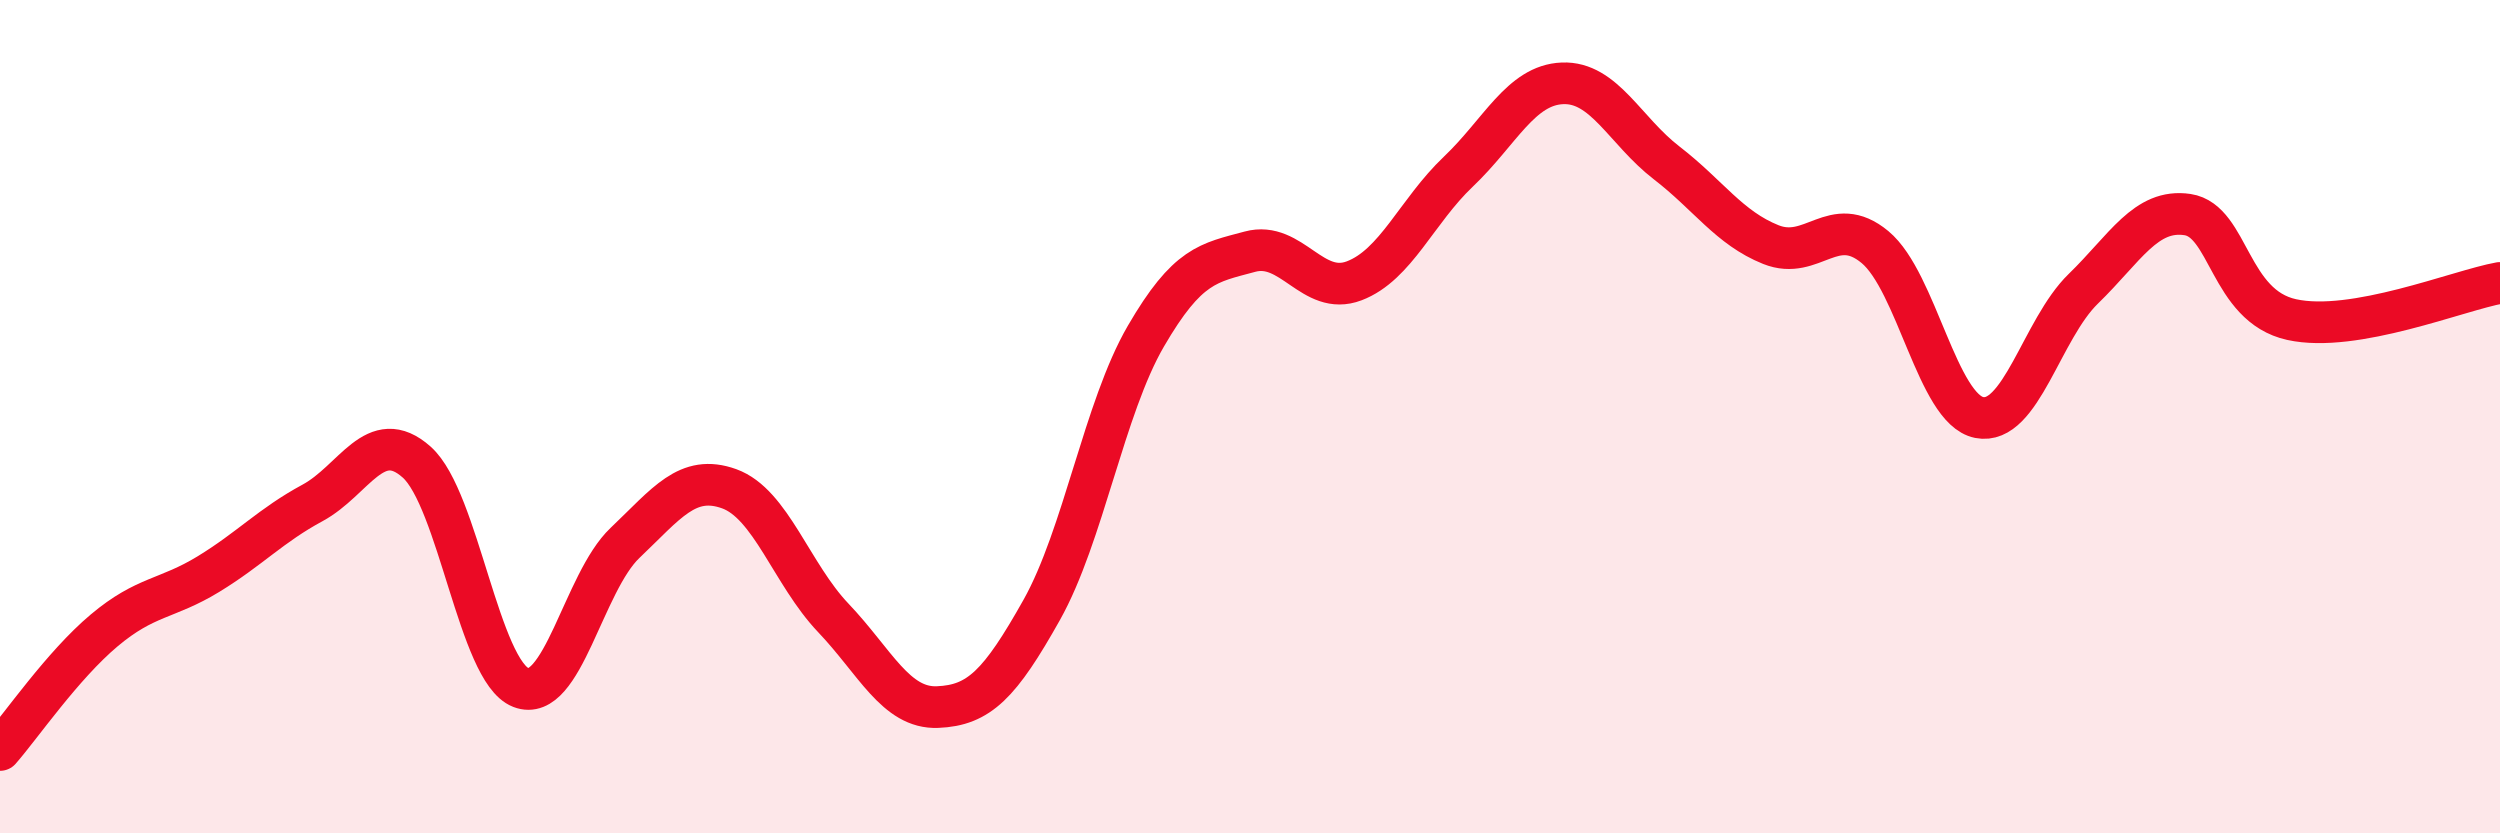 
    <svg width="60" height="20" viewBox="0 0 60 20" xmlns="http://www.w3.org/2000/svg">
      <path
        d="M 0,18 C 0.5,17.43 1.5,15.97 2.5,15.13 C 3.5,14.29 4,14.39 5,13.78 C 6,13.17 6.5,12.61 7.5,12.07 C 8.5,11.53 9,10.2 10,11.09 C 11,11.98 11.5,16.11 12.5,16.5 C 13.5,16.89 14,13.98 15,13.03 C 16,12.08 16.5,11.37 17.5,11.73 C 18.5,12.09 19,13.78 20,14.83 C 21,15.88 21.5,17.01 22.5,16.97 C 23.5,16.93 24,16.42 25,14.64 C 26,12.86 26.5,9.79 27.5,8.07 C 28.5,6.35 29,6.31 30,6.04 C 31,5.77 31.5,7.12 32.5,6.74 C 33.5,6.36 34,5.07 35,4.12 C 36,3.17 36.5,2.04 37.5,2 C 38.5,1.96 39,3.14 40,3.91 C 41,4.68 41.5,5.47 42.5,5.87 C 43.5,6.27 44,5.1 45,5.93 C 46,6.76 46.5,9.82 47.5,10.02 C 48.5,10.22 49,7.9 50,6.93 C 51,5.96 51.5,5 52.5,5.15 C 53.5,5.3 53.5,7.34 55,7.67 C 56.5,8 59,6.97 60,6.79L60 20L0 20Z"
        fill="#EB0A25"
        opacity="0.1"
        stroke-linecap="round"
        stroke-linejoin="round"
      />
      <path
        d="M 0,18 C 0.5,17.43 1.5,15.97 2.5,15.13 C 3.5,14.29 4,14.39 5,13.78 C 6,13.17 6.5,12.61 7.5,12.07 C 8.5,11.53 9,10.2 10,11.09 C 11,11.98 11.5,16.11 12.5,16.5 C 13.5,16.89 14,13.98 15,13.03 C 16,12.08 16.5,11.37 17.5,11.73 C 18.5,12.09 19,13.78 20,14.83 C 21,15.88 21.5,17.01 22.5,16.97 C 23.5,16.93 24,16.42 25,14.64 C 26,12.86 26.5,9.79 27.5,8.07 C 28.5,6.35 29,6.31 30,6.04 C 31,5.77 31.5,7.12 32.5,6.74 C 33.5,6.36 34,5.07 35,4.12 C 36,3.17 36.5,2.04 37.5,2 C 38.5,1.96 39,3.14 40,3.91 C 41,4.68 41.5,5.47 42.5,5.87 C 43.5,6.27 44,5.1 45,5.93 C 46,6.76 46.5,9.82 47.5,10.02 C 48.5,10.22 49,7.9 50,6.93 C 51,5.96 51.5,5 52.5,5.15 C 53.5,5.3 53.5,7.34 55,7.67 C 56.5,8 59,6.97 60,6.79"
        stroke="#EB0A25"
        stroke-width="1"
        fill="none"
        stroke-linecap="round"
        stroke-linejoin="round"
      />
    </svg>
  